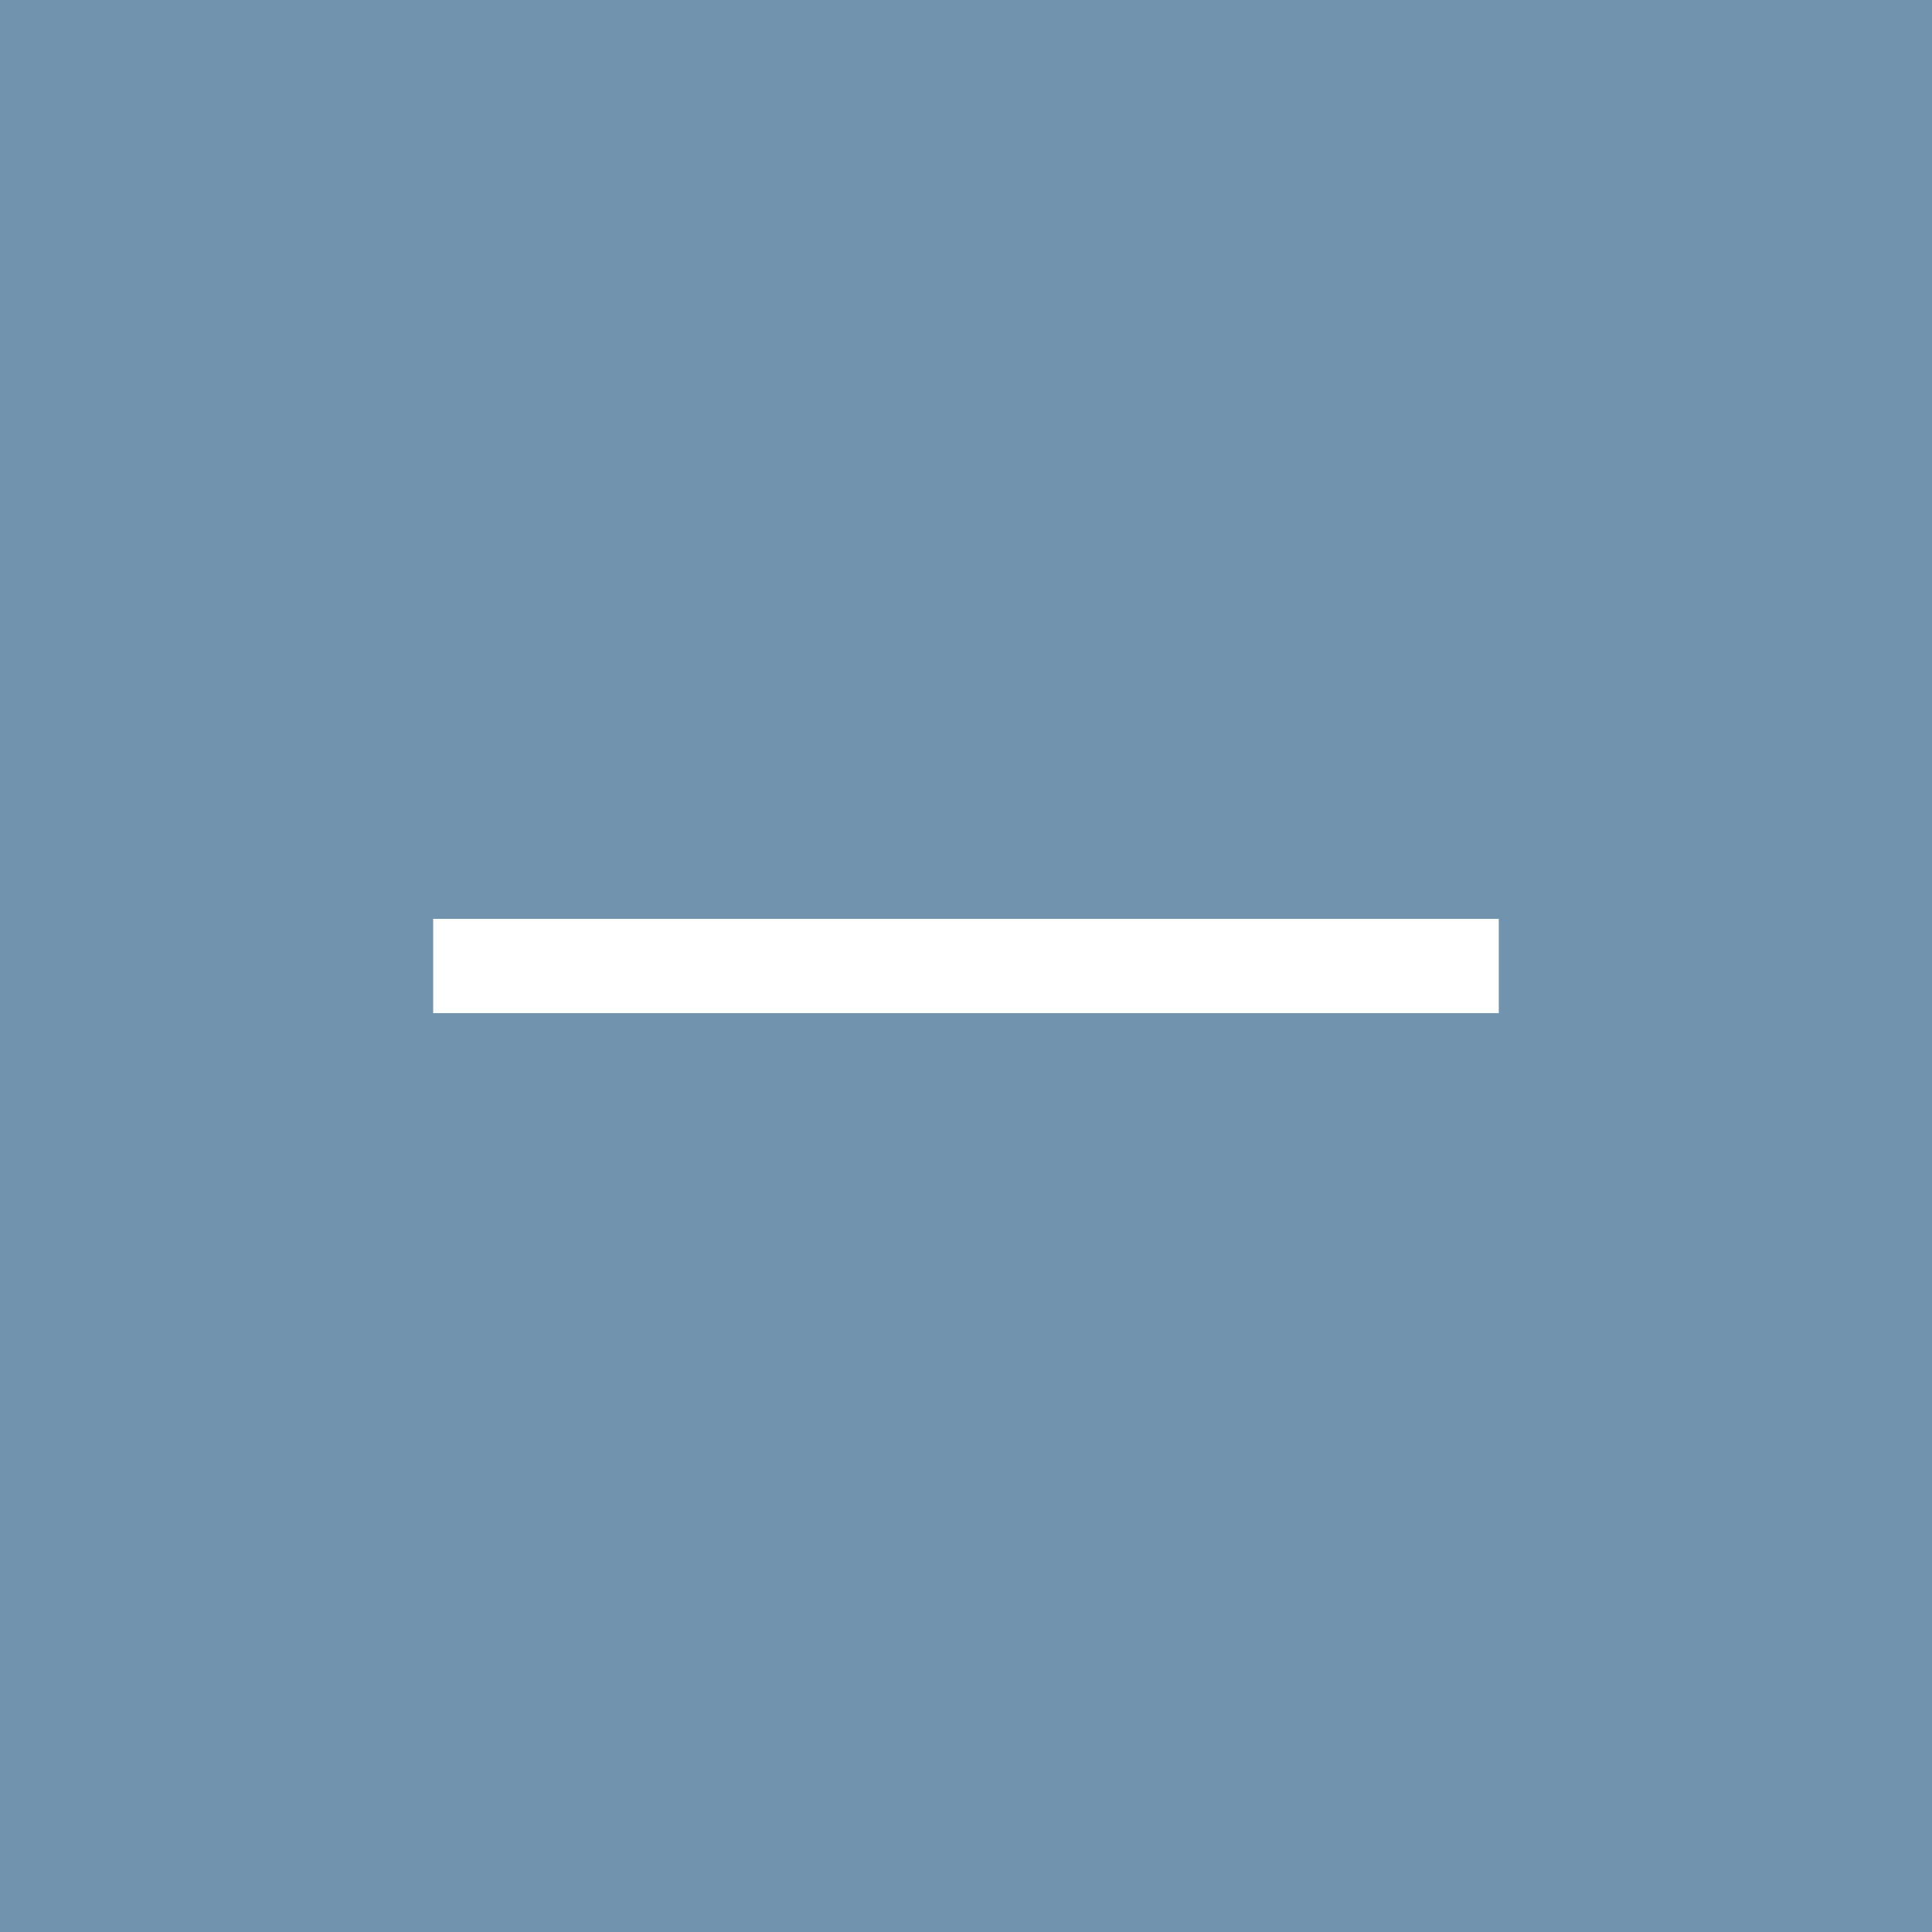 <svg id="read-less-icon" xmlns="http://www.w3.org/2000/svg" width="41" height="41" viewBox="0 0 41 41">
  <rect id="Rectangle_959" data-name="Rectangle 959" width="41" height="41" fill="#7193ad"/>
  <g id="icon-plus" transform="translate(9.193 19.5)">
    <path id="Path_57" data-name="Path 57" d="M12.306,10.307H0v2H22.613v-2Z" transform="translate(0 -10.307)" fill="#fff"/>
  </g>
</svg>
